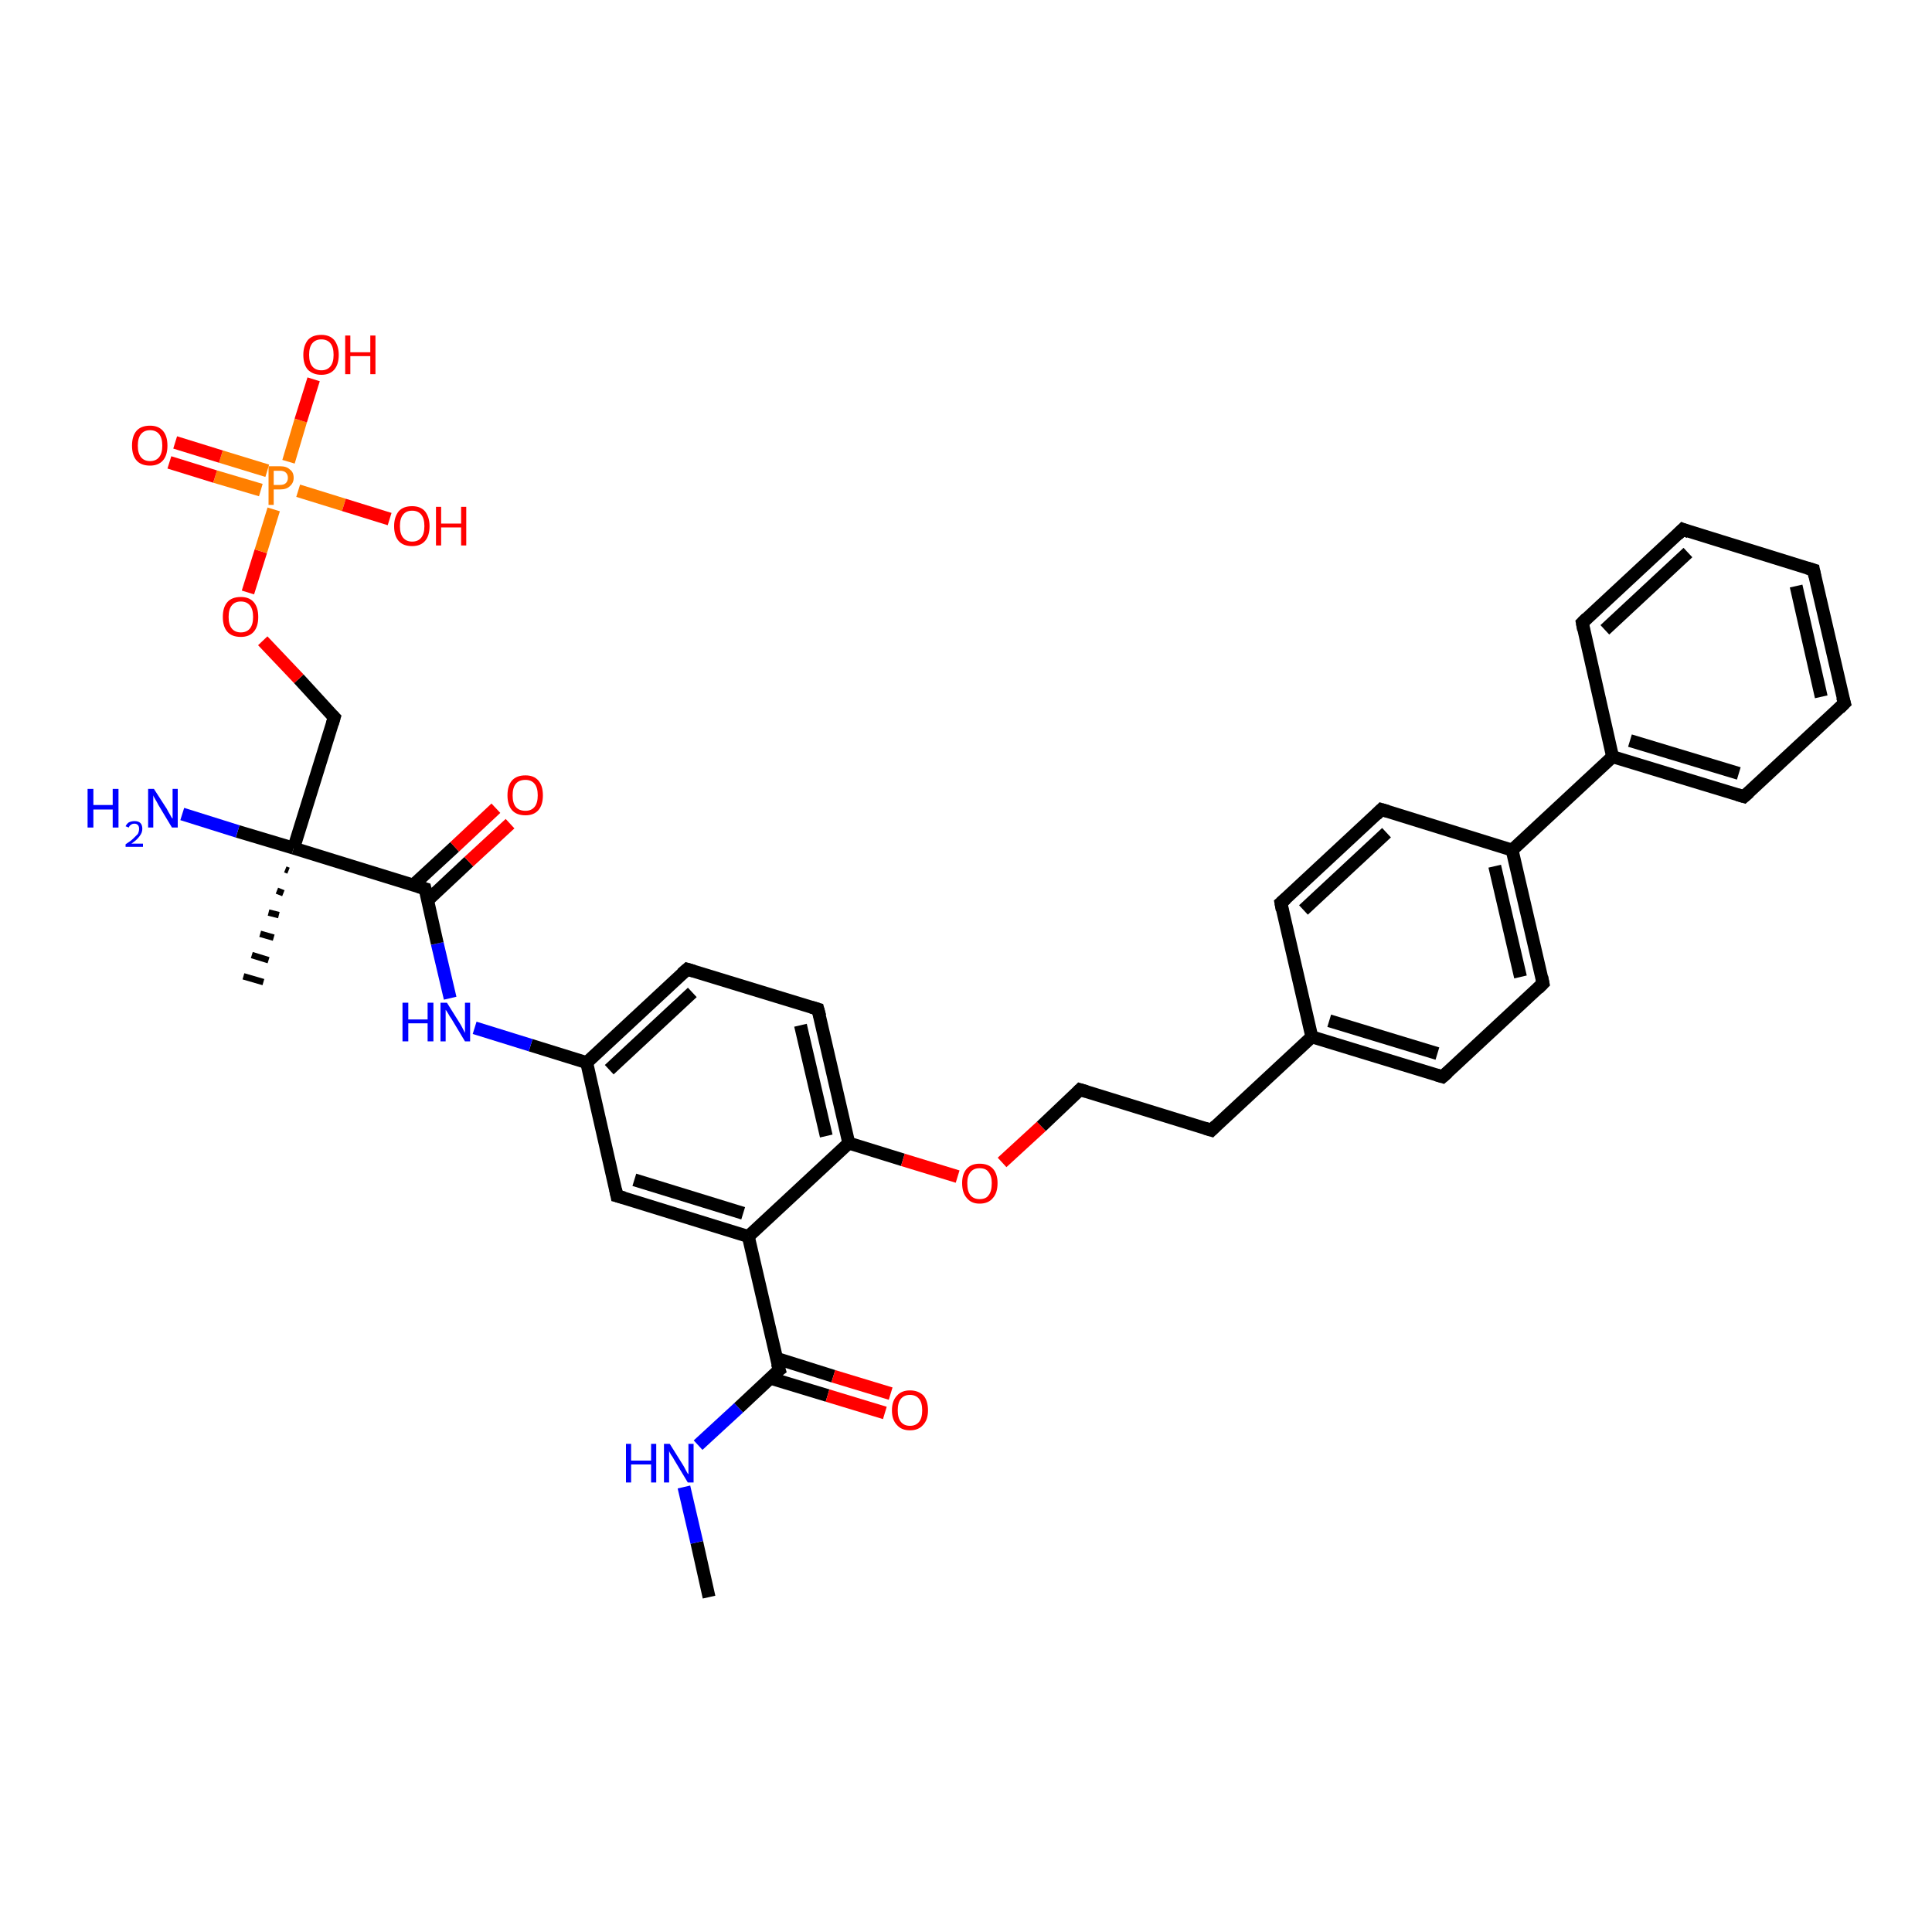 <?xml version='1.0' encoding='iso-8859-1'?>
<svg version='1.1' baseProfile='full'
              xmlns='http://www.w3.org/2000/svg'
                      xmlns:rdkit='http://www.rdkit.org/xml'
                      xmlns:xlink='http://www.w3.org/1999/xlink'
                  xml:space='preserve'
width='300px' height='300px' viewBox='0 0 300 300'>
<!-- END OF HEADER -->
<rect style='opacity:1.0;fill:#FFFFFF;stroke:none' width='300.0' height='300.0' x='0.0' y='0.0'> </rect>
<path class='bond-0 atom-0 atom-1' d='M 110.1,248.0 L 108.2,239.5' style='fill:none;fill-rule:evenodd;stroke:#000000;stroke-width:2.0px;stroke-linecap:butt;stroke-linejoin:miter;stroke-opacity:1' />
<path class='bond-0 atom-0 atom-1' d='M 108.2,239.5 L 106.2,230.9' style='fill:none;fill-rule:evenodd;stroke:#0000FF;stroke-width:2.0px;stroke-linecap:butt;stroke-linejoin:miter;stroke-opacity:1' />
<path class='bond-1 atom-1 atom-2' d='M 108.4,224.4 L 114.7,218.6' style='fill:none;fill-rule:evenodd;stroke:#0000FF;stroke-width:2.0px;stroke-linecap:butt;stroke-linejoin:miter;stroke-opacity:1' />
<path class='bond-1 atom-1 atom-2' d='M 114.7,218.6 L 121.0,212.7' style='fill:none;fill-rule:evenodd;stroke:#000000;stroke-width:2.0px;stroke-linecap:butt;stroke-linejoin:miter;stroke-opacity:1' />
<path class='bond-2 atom-2 atom-3' d='M 119.6,214.0 L 128.5,216.7' style='fill:none;fill-rule:evenodd;stroke:#000000;stroke-width:2.0px;stroke-linecap:butt;stroke-linejoin:miter;stroke-opacity:1' />
<path class='bond-2 atom-2 atom-3' d='M 128.5,216.7 L 137.4,219.4' style='fill:none;fill-rule:evenodd;stroke:#FF0000;stroke-width:2.0px;stroke-linecap:butt;stroke-linejoin:miter;stroke-opacity:1' />
<path class='bond-2 atom-2 atom-3' d='M 120.5,210.9 L 129.4,213.7' style='fill:none;fill-rule:evenodd;stroke:#000000;stroke-width:2.0px;stroke-linecap:butt;stroke-linejoin:miter;stroke-opacity:1' />
<path class='bond-2 atom-2 atom-3' d='M 129.4,213.7 L 138.3,216.4' style='fill:none;fill-rule:evenodd;stroke:#FF0000;stroke-width:2.0px;stroke-linecap:butt;stroke-linejoin:miter;stroke-opacity:1' />
<path class='bond-3 atom-2 atom-4' d='M 121.0,212.7 L 116.2,192.0' style='fill:none;fill-rule:evenodd;stroke:#000000;stroke-width:2.0px;stroke-linecap:butt;stroke-linejoin:miter;stroke-opacity:1' />
<path class='bond-4 atom-4 atom-5' d='M 116.2,192.0 L 95.8,185.7' style='fill:none;fill-rule:evenodd;stroke:#000000;stroke-width:2.0px;stroke-linecap:butt;stroke-linejoin:miter;stroke-opacity:1' />
<path class='bond-4 atom-4 atom-5' d='M 115.4,188.4 L 98.5,183.2' style='fill:none;fill-rule:evenodd;stroke:#000000;stroke-width:2.0px;stroke-linecap:butt;stroke-linejoin:miter;stroke-opacity:1' />
<path class='bond-5 atom-5 atom-6' d='M 95.8,185.7 L 91.1,165.0' style='fill:none;fill-rule:evenodd;stroke:#000000;stroke-width:2.0px;stroke-linecap:butt;stroke-linejoin:miter;stroke-opacity:1' />
<path class='bond-6 atom-6 atom-7' d='M 91.1,165.0 L 82.4,162.3' style='fill:none;fill-rule:evenodd;stroke:#000000;stroke-width:2.0px;stroke-linecap:butt;stroke-linejoin:miter;stroke-opacity:1' />
<path class='bond-6 atom-6 atom-7' d='M 82.4,162.3 L 73.7,159.6' style='fill:none;fill-rule:evenodd;stroke:#0000FF;stroke-width:2.0px;stroke-linecap:butt;stroke-linejoin:miter;stroke-opacity:1' />
<path class='bond-7 atom-7 atom-8' d='M 69.9,155.0 L 67.9,146.5' style='fill:none;fill-rule:evenodd;stroke:#0000FF;stroke-width:2.0px;stroke-linecap:butt;stroke-linejoin:miter;stroke-opacity:1' />
<path class='bond-7 atom-7 atom-8' d='M 67.9,146.5 L 66.0,138.0' style='fill:none;fill-rule:evenodd;stroke:#000000;stroke-width:2.0px;stroke-linecap:butt;stroke-linejoin:miter;stroke-opacity:1' />
<path class='bond-8 atom-8 atom-9' d='M 66.4,139.8 L 72.8,133.8' style='fill:none;fill-rule:evenodd;stroke:#000000;stroke-width:2.0px;stroke-linecap:butt;stroke-linejoin:miter;stroke-opacity:1' />
<path class='bond-8 atom-8 atom-9' d='M 72.8,133.8 L 79.2,127.9' style='fill:none;fill-rule:evenodd;stroke:#FF0000;stroke-width:2.0px;stroke-linecap:butt;stroke-linejoin:miter;stroke-opacity:1' />
<path class='bond-8 atom-8 atom-9' d='M 64.2,137.4 L 70.6,131.5' style='fill:none;fill-rule:evenodd;stroke:#000000;stroke-width:2.0px;stroke-linecap:butt;stroke-linejoin:miter;stroke-opacity:1' />
<path class='bond-8 atom-8 atom-9' d='M 70.6,131.5 L 77.0,125.5' style='fill:none;fill-rule:evenodd;stroke:#FF0000;stroke-width:2.0px;stroke-linecap:butt;stroke-linejoin:miter;stroke-opacity:1' />
<path class='bond-9 atom-8 atom-10' d='M 66.0,138.0 L 45.6,131.7' style='fill:none;fill-rule:evenodd;stroke:#000000;stroke-width:2.0px;stroke-linecap:butt;stroke-linejoin:miter;stroke-opacity:1' />
<path class='bond-10 atom-10 atom-11' d='M 44.8,135.2 L 44.3,135.0' style='fill:none;fill-rule:evenodd;stroke:#000000;stroke-width:1.0px;stroke-linecap:butt;stroke-linejoin:miter;stroke-opacity:1' />
<path class='bond-10 atom-10 atom-11' d='M 44.0,138.7 L 43.0,138.3' style='fill:none;fill-rule:evenodd;stroke:#000000;stroke-width:1.0px;stroke-linecap:butt;stroke-linejoin:miter;stroke-opacity:1' />
<path class='bond-10 atom-10 atom-11' d='M 43.3,142.1 L 41.7,141.7' style='fill:none;fill-rule:evenodd;stroke:#000000;stroke-width:1.0px;stroke-linecap:butt;stroke-linejoin:miter;stroke-opacity:1' />
<path class='bond-10 atom-10 atom-11' d='M 42.5,145.6 L 40.4,145.0' style='fill:none;fill-rule:evenodd;stroke:#000000;stroke-width:1.0px;stroke-linecap:butt;stroke-linejoin:miter;stroke-opacity:1' />
<path class='bond-10 atom-10 atom-11' d='M 41.7,149.1 L 39.1,148.3' style='fill:none;fill-rule:evenodd;stroke:#000000;stroke-width:1.0px;stroke-linecap:butt;stroke-linejoin:miter;stroke-opacity:1' />
<path class='bond-10 atom-10 atom-11' d='M 40.9,152.5 L 37.8,151.6' style='fill:none;fill-rule:evenodd;stroke:#000000;stroke-width:1.0px;stroke-linecap:butt;stroke-linejoin:miter;stroke-opacity:1' />
<path class='bond-11 atom-10 atom-12' d='M 45.6,131.7 L 36.9,129.1' style='fill:none;fill-rule:evenodd;stroke:#000000;stroke-width:2.0px;stroke-linecap:butt;stroke-linejoin:miter;stroke-opacity:1' />
<path class='bond-11 atom-10 atom-12' d='M 36.9,129.1 L 28.3,126.4' style='fill:none;fill-rule:evenodd;stroke:#0000FF;stroke-width:2.0px;stroke-linecap:butt;stroke-linejoin:miter;stroke-opacity:1' />
<path class='bond-12 atom-10 atom-13' d='M 45.6,131.7 L 51.9,111.4' style='fill:none;fill-rule:evenodd;stroke:#000000;stroke-width:2.0px;stroke-linecap:butt;stroke-linejoin:miter;stroke-opacity:1' />
<path class='bond-13 atom-13 atom-14' d='M 51.9,111.4 L 46.4,105.4' style='fill:none;fill-rule:evenodd;stroke:#000000;stroke-width:2.0px;stroke-linecap:butt;stroke-linejoin:miter;stroke-opacity:1' />
<path class='bond-13 atom-13 atom-14' d='M 46.4,105.4 L 40.8,99.5' style='fill:none;fill-rule:evenodd;stroke:#FF0000;stroke-width:2.0px;stroke-linecap:butt;stroke-linejoin:miter;stroke-opacity:1' />
<path class='bond-14 atom-14 atom-15' d='M 38.5,92.0 L 40.5,85.6' style='fill:none;fill-rule:evenodd;stroke:#FF0000;stroke-width:2.0px;stroke-linecap:butt;stroke-linejoin:miter;stroke-opacity:1' />
<path class='bond-14 atom-14 atom-15' d='M 40.5,85.6 L 42.5,79.1' style='fill:none;fill-rule:evenodd;stroke:#FF7F00;stroke-width:2.0px;stroke-linecap:butt;stroke-linejoin:miter;stroke-opacity:1' />
<path class='bond-15 atom-15 atom-16' d='M 46.3,76.2 L 53.4,78.4' style='fill:none;fill-rule:evenodd;stroke:#FF7F00;stroke-width:2.0px;stroke-linecap:butt;stroke-linejoin:miter;stroke-opacity:1' />
<path class='bond-15 atom-15 atom-16' d='M 53.4,78.4 L 60.5,80.6' style='fill:none;fill-rule:evenodd;stroke:#FF0000;stroke-width:2.0px;stroke-linecap:butt;stroke-linejoin:miter;stroke-opacity:1' />
<path class='bond-16 atom-15 atom-17' d='M 44.8,71.7 L 46.7,65.3' style='fill:none;fill-rule:evenodd;stroke:#FF7F00;stroke-width:2.0px;stroke-linecap:butt;stroke-linejoin:miter;stroke-opacity:1' />
<path class='bond-16 atom-15 atom-17' d='M 46.7,65.3 L 48.7,58.9' style='fill:none;fill-rule:evenodd;stroke:#FF0000;stroke-width:2.0px;stroke-linecap:butt;stroke-linejoin:miter;stroke-opacity:1' />
<path class='bond-17 atom-15 atom-18' d='M 41.5,73.1 L 34.3,70.9' style='fill:none;fill-rule:evenodd;stroke:#FF7F00;stroke-width:2.0px;stroke-linecap:butt;stroke-linejoin:miter;stroke-opacity:1' />
<path class='bond-17 atom-15 atom-18' d='M 34.3,70.9 L 27.2,68.7' style='fill:none;fill-rule:evenodd;stroke:#FF0000;stroke-width:2.0px;stroke-linecap:butt;stroke-linejoin:miter;stroke-opacity:1' />
<path class='bond-17 atom-15 atom-18' d='M 40.5,76.1 L 33.4,74.0' style='fill:none;fill-rule:evenodd;stroke:#FF7F00;stroke-width:2.0px;stroke-linecap:butt;stroke-linejoin:miter;stroke-opacity:1' />
<path class='bond-17 atom-15 atom-18' d='M 33.4,74.0 L 26.3,71.8' style='fill:none;fill-rule:evenodd;stroke:#FF0000;stroke-width:2.0px;stroke-linecap:butt;stroke-linejoin:miter;stroke-opacity:1' />
<path class='bond-18 atom-6 atom-19' d='M 91.1,165.0 L 106.7,150.5' style='fill:none;fill-rule:evenodd;stroke:#000000;stroke-width:2.0px;stroke-linecap:butt;stroke-linejoin:miter;stroke-opacity:1' />
<path class='bond-18 atom-6 atom-19' d='M 94.6,166.1 L 107.5,154.1' style='fill:none;fill-rule:evenodd;stroke:#000000;stroke-width:2.0px;stroke-linecap:butt;stroke-linejoin:miter;stroke-opacity:1' />
<path class='bond-19 atom-19 atom-20' d='M 106.7,150.5 L 127.0,156.7' style='fill:none;fill-rule:evenodd;stroke:#000000;stroke-width:2.0px;stroke-linecap:butt;stroke-linejoin:miter;stroke-opacity:1' />
<path class='bond-20 atom-20 atom-21' d='M 127.0,156.7 L 131.8,177.5' style='fill:none;fill-rule:evenodd;stroke:#000000;stroke-width:2.0px;stroke-linecap:butt;stroke-linejoin:miter;stroke-opacity:1' />
<path class='bond-20 atom-20 atom-21' d='M 124.3,159.2 L 128.3,176.4' style='fill:none;fill-rule:evenodd;stroke:#000000;stroke-width:2.0px;stroke-linecap:butt;stroke-linejoin:miter;stroke-opacity:1' />
<path class='bond-21 atom-21 atom-22' d='M 131.8,177.5 L 140.2,180.1' style='fill:none;fill-rule:evenodd;stroke:#000000;stroke-width:2.0px;stroke-linecap:butt;stroke-linejoin:miter;stroke-opacity:1' />
<path class='bond-21 atom-21 atom-22' d='M 140.2,180.1 L 148.7,182.7' style='fill:none;fill-rule:evenodd;stroke:#FF0000;stroke-width:2.0px;stroke-linecap:butt;stroke-linejoin:miter;stroke-opacity:1' />
<path class='bond-22 atom-22 atom-23' d='M 155.6,180.5 L 161.7,174.9' style='fill:none;fill-rule:evenodd;stroke:#FF0000;stroke-width:2.0px;stroke-linecap:butt;stroke-linejoin:miter;stroke-opacity:1' />
<path class='bond-22 atom-22 atom-23' d='M 161.7,174.9 L 167.7,169.2' style='fill:none;fill-rule:evenodd;stroke:#000000;stroke-width:2.0px;stroke-linecap:butt;stroke-linejoin:miter;stroke-opacity:1' />
<path class='bond-23 atom-23 atom-24' d='M 167.7,169.2 L 188.1,175.5' style='fill:none;fill-rule:evenodd;stroke:#000000;stroke-width:2.0px;stroke-linecap:butt;stroke-linejoin:miter;stroke-opacity:1' />
<path class='bond-24 atom-24 atom-25' d='M 188.1,175.5 L 203.7,161.0' style='fill:none;fill-rule:evenodd;stroke:#000000;stroke-width:2.0px;stroke-linecap:butt;stroke-linejoin:miter;stroke-opacity:1' />
<path class='bond-25 atom-25 atom-26' d='M 203.7,161.0 L 224.0,167.2' style='fill:none;fill-rule:evenodd;stroke:#000000;stroke-width:2.0px;stroke-linecap:butt;stroke-linejoin:miter;stroke-opacity:1' />
<path class='bond-25 atom-25 atom-26' d='M 206.4,158.5 L 223.2,163.6' style='fill:none;fill-rule:evenodd;stroke:#000000;stroke-width:2.0px;stroke-linecap:butt;stroke-linejoin:miter;stroke-opacity:1' />
<path class='bond-26 atom-26 atom-27' d='M 224.0,167.2 L 239.6,152.7' style='fill:none;fill-rule:evenodd;stroke:#000000;stroke-width:2.0px;stroke-linecap:butt;stroke-linejoin:miter;stroke-opacity:1' />
<path class='bond-27 atom-27 atom-28' d='M 239.6,152.7 L 234.8,132.0' style='fill:none;fill-rule:evenodd;stroke:#000000;stroke-width:2.0px;stroke-linecap:butt;stroke-linejoin:miter;stroke-opacity:1' />
<path class='bond-27 atom-27 atom-28' d='M 236.1,151.7 L 232.1,134.5' style='fill:none;fill-rule:evenodd;stroke:#000000;stroke-width:2.0px;stroke-linecap:butt;stroke-linejoin:miter;stroke-opacity:1' />
<path class='bond-28 atom-28 atom-29' d='M 234.8,132.0 L 214.5,125.7' style='fill:none;fill-rule:evenodd;stroke:#000000;stroke-width:2.0px;stroke-linecap:butt;stroke-linejoin:miter;stroke-opacity:1' />
<path class='bond-29 atom-29 atom-30' d='M 214.5,125.7 L 198.9,140.2' style='fill:none;fill-rule:evenodd;stroke:#000000;stroke-width:2.0px;stroke-linecap:butt;stroke-linejoin:miter;stroke-opacity:1' />
<path class='bond-29 atom-29 atom-30' d='M 215.3,129.3 L 202.4,141.3' style='fill:none;fill-rule:evenodd;stroke:#000000;stroke-width:2.0px;stroke-linecap:butt;stroke-linejoin:miter;stroke-opacity:1' />
<path class='bond-30 atom-28 atom-31' d='M 234.8,132.0 L 250.4,117.5' style='fill:none;fill-rule:evenodd;stroke:#000000;stroke-width:2.0px;stroke-linecap:butt;stroke-linejoin:miter;stroke-opacity:1' />
<path class='bond-31 atom-31 atom-32' d='M 250.4,117.5 L 270.8,123.7' style='fill:none;fill-rule:evenodd;stroke:#000000;stroke-width:2.0px;stroke-linecap:butt;stroke-linejoin:miter;stroke-opacity:1' />
<path class='bond-31 atom-31 atom-32' d='M 253.1,115.0 L 270.0,120.1' style='fill:none;fill-rule:evenodd;stroke:#000000;stroke-width:2.0px;stroke-linecap:butt;stroke-linejoin:miter;stroke-opacity:1' />
<path class='bond-32 atom-32 atom-33' d='M 270.8,123.7 L 286.4,109.2' style='fill:none;fill-rule:evenodd;stroke:#000000;stroke-width:2.0px;stroke-linecap:butt;stroke-linejoin:miter;stroke-opacity:1' />
<path class='bond-33 atom-33 atom-34' d='M 286.4,109.2 L 281.6,88.5' style='fill:none;fill-rule:evenodd;stroke:#000000;stroke-width:2.0px;stroke-linecap:butt;stroke-linejoin:miter;stroke-opacity:1' />
<path class='bond-33 atom-33 atom-34' d='M 282.8,108.2 L 278.9,91.0' style='fill:none;fill-rule:evenodd;stroke:#000000;stroke-width:2.0px;stroke-linecap:butt;stroke-linejoin:miter;stroke-opacity:1' />
<path class='bond-34 atom-34 atom-35' d='M 281.6,88.5 L 261.3,82.2' style='fill:none;fill-rule:evenodd;stroke:#000000;stroke-width:2.0px;stroke-linecap:butt;stroke-linejoin:miter;stroke-opacity:1' />
<path class='bond-35 atom-35 atom-36' d='M 261.3,82.2 L 245.7,96.7' style='fill:none;fill-rule:evenodd;stroke:#000000;stroke-width:2.0px;stroke-linecap:butt;stroke-linejoin:miter;stroke-opacity:1' />
<path class='bond-35 atom-35 atom-36' d='M 262.1,85.8 L 249.2,97.8' style='fill:none;fill-rule:evenodd;stroke:#000000;stroke-width:2.0px;stroke-linecap:butt;stroke-linejoin:miter;stroke-opacity:1' />
<path class='bond-36 atom-21 atom-4' d='M 131.8,177.5 L 116.2,192.0' style='fill:none;fill-rule:evenodd;stroke:#000000;stroke-width:2.0px;stroke-linecap:butt;stroke-linejoin:miter;stroke-opacity:1' />
<path class='bond-37 atom-30 atom-25' d='M 198.9,140.2 L 203.7,161.0' style='fill:none;fill-rule:evenodd;stroke:#000000;stroke-width:2.0px;stroke-linecap:butt;stroke-linejoin:miter;stroke-opacity:1' />
<path class='bond-38 atom-36 atom-31' d='M 245.7,96.7 L 250.4,117.5' style='fill:none;fill-rule:evenodd;stroke:#000000;stroke-width:2.0px;stroke-linecap:butt;stroke-linejoin:miter;stroke-opacity:1' />
<path d='M 120.6,213.0 L 121.0,212.7 L 120.7,211.7' style='fill:none;stroke:#000000;stroke-width:2.0px;stroke-linecap:butt;stroke-linejoin:miter;stroke-opacity:1;' />
<path d='M 96.9,186.0 L 95.8,185.7 L 95.6,184.7' style='fill:none;stroke:#000000;stroke-width:2.0px;stroke-linecap:butt;stroke-linejoin:miter;stroke-opacity:1;' />
<path d='M 66.1,138.4 L 66.0,138.0 L 65.0,137.7' style='fill:none;stroke:#000000;stroke-width:2.0px;stroke-linecap:butt;stroke-linejoin:miter;stroke-opacity:1;' />
<path d='M 51.6,112.4 L 51.9,111.4 L 51.6,111.1' style='fill:none;stroke:#000000;stroke-width:2.0px;stroke-linecap:butt;stroke-linejoin:miter;stroke-opacity:1;' />
<path d='M 105.9,151.2 L 106.7,150.5 L 107.7,150.8' style='fill:none;stroke:#000000;stroke-width:2.0px;stroke-linecap:butt;stroke-linejoin:miter;stroke-opacity:1;' />
<path d='M 126.0,156.4 L 127.0,156.7 L 127.3,157.8' style='fill:none;stroke:#000000;stroke-width:2.0px;stroke-linecap:butt;stroke-linejoin:miter;stroke-opacity:1;' />
<path d='M 167.4,169.5 L 167.7,169.2 L 168.7,169.5' style='fill:none;stroke:#000000;stroke-width:2.0px;stroke-linecap:butt;stroke-linejoin:miter;stroke-opacity:1;' />
<path d='M 187.1,175.2 L 188.1,175.5 L 188.8,174.8' style='fill:none;stroke:#000000;stroke-width:2.0px;stroke-linecap:butt;stroke-linejoin:miter;stroke-opacity:1;' />
<path d='M 223.0,166.9 L 224.0,167.2 L 224.8,166.5' style='fill:none;stroke:#000000;stroke-width:2.0px;stroke-linecap:butt;stroke-linejoin:miter;stroke-opacity:1;' />
<path d='M 238.8,153.5 L 239.6,152.7 L 239.4,151.7' style='fill:none;stroke:#000000;stroke-width:2.0px;stroke-linecap:butt;stroke-linejoin:miter;stroke-opacity:1;' />
<path d='M 215.5,126.0 L 214.5,125.7 L 213.7,126.5' style='fill:none;stroke:#000000;stroke-width:2.0px;stroke-linecap:butt;stroke-linejoin:miter;stroke-opacity:1;' />
<path d='M 199.7,139.5 L 198.9,140.2 L 199.1,141.3' style='fill:none;stroke:#000000;stroke-width:2.0px;stroke-linecap:butt;stroke-linejoin:miter;stroke-opacity:1;' />
<path d='M 269.8,123.4 L 270.8,123.7 L 271.6,123.0' style='fill:none;stroke:#000000;stroke-width:2.0px;stroke-linecap:butt;stroke-linejoin:miter;stroke-opacity:1;' />
<path d='M 285.6,110.0 L 286.4,109.2 L 286.1,108.2' style='fill:none;stroke:#000000;stroke-width:2.0px;stroke-linecap:butt;stroke-linejoin:miter;stroke-opacity:1;' />
<path d='M 281.8,89.5 L 281.6,88.5 L 280.6,88.2' style='fill:none;stroke:#000000;stroke-width:2.0px;stroke-linecap:butt;stroke-linejoin:miter;stroke-opacity:1;' />
<path d='M 262.3,82.6 L 261.3,82.2 L 260.5,83.0' style='fill:none;stroke:#000000;stroke-width:2.0px;stroke-linecap:butt;stroke-linejoin:miter;stroke-opacity:1;' />
<path d='M 246.4,96.0 L 245.7,96.7 L 245.9,97.8' style='fill:none;stroke:#000000;stroke-width:2.0px;stroke-linecap:butt;stroke-linejoin:miter;stroke-opacity:1;' />
<path class='atom-1' d='M 97.2 224.2
L 98.0 224.2
L 98.0 226.8
L 101.1 226.8
L 101.1 224.2
L 101.9 224.2
L 101.9 230.2
L 101.1 230.2
L 101.1 227.4
L 98.0 227.4
L 98.0 230.2
L 97.2 230.2
L 97.2 224.2
' fill='#0000FF'/>
<path class='atom-1' d='M 104.0 224.2
L 106.0 227.4
Q 106.2 227.7, 106.5 228.3
Q 106.8 228.9, 106.9 228.9
L 106.9 224.2
L 107.7 224.2
L 107.7 230.2
L 106.8 230.2
L 104.7 226.7
Q 104.5 226.3, 104.2 225.9
Q 103.9 225.4, 103.9 225.3
L 103.9 230.2
L 103.1 230.2
L 103.1 224.2
L 104.0 224.2
' fill='#0000FF'/>
<path class='atom-3' d='M 138.5 219.0
Q 138.5 217.5, 139.3 216.7
Q 140.0 215.9, 141.3 215.9
Q 142.6 215.9, 143.4 216.7
Q 144.1 217.5, 144.1 219.0
Q 144.1 220.5, 143.3 221.3
Q 142.6 222.1, 141.3 222.1
Q 140.0 222.1, 139.3 221.3
Q 138.5 220.5, 138.5 219.0
M 141.3 221.4
Q 142.2 221.4, 142.7 220.8
Q 143.2 220.2, 143.2 219.0
Q 143.2 217.8, 142.7 217.2
Q 142.2 216.6, 141.3 216.6
Q 140.4 216.6, 139.9 217.2
Q 139.4 217.8, 139.4 219.0
Q 139.4 220.2, 139.9 220.8
Q 140.4 221.4, 141.3 221.4
' fill='#FF0000'/>
<path class='atom-7' d='M 62.5 155.7
L 63.4 155.7
L 63.4 158.3
L 66.4 158.3
L 66.4 155.7
L 67.3 155.7
L 67.3 161.7
L 66.4 161.7
L 66.4 158.9
L 63.4 158.9
L 63.4 161.7
L 62.5 161.7
L 62.5 155.7
' fill='#0000FF'/>
<path class='atom-7' d='M 69.4 155.7
L 71.4 158.9
Q 71.6 159.2, 71.9 159.8
Q 72.2 160.4, 72.2 160.4
L 72.2 155.7
L 73.0 155.7
L 73.0 161.7
L 72.2 161.7
L 70.1 158.2
Q 69.8 157.8, 69.6 157.4
Q 69.3 156.9, 69.2 156.8
L 69.2 161.7
L 68.4 161.7
L 68.4 155.7
L 69.4 155.7
' fill='#0000FF'/>
<path class='atom-9' d='M 78.8 123.5
Q 78.8 122.0, 79.5 121.2
Q 80.2 120.4, 81.6 120.4
Q 82.9 120.4, 83.6 121.2
Q 84.3 122.0, 84.3 123.5
Q 84.3 125.0, 83.6 125.8
Q 82.9 126.6, 81.6 126.6
Q 80.2 126.6, 79.5 125.8
Q 78.8 125.0, 78.8 123.5
M 81.6 125.9
Q 82.5 125.9, 83.0 125.3
Q 83.5 124.7, 83.5 123.5
Q 83.5 122.3, 83.0 121.7
Q 82.5 121.1, 81.6 121.1
Q 80.6 121.1, 80.1 121.7
Q 79.6 122.3, 79.6 123.5
Q 79.6 124.7, 80.1 125.3
Q 80.6 125.9, 81.6 125.9
' fill='#FF0000'/>
<path class='atom-12' d='M 13.6 122.5
L 14.5 122.5
L 14.5 125.0
L 17.5 125.0
L 17.5 122.5
L 18.4 122.5
L 18.4 128.5
L 17.5 128.5
L 17.5 125.7
L 14.5 125.7
L 14.5 128.5
L 13.6 128.5
L 13.6 122.5
' fill='#0000FF'/>
<path class='atom-12' d='M 19.5 128.3
Q 19.7 127.9, 20.0 127.7
Q 20.4 127.5, 20.9 127.5
Q 21.5 127.5, 21.8 127.8
Q 22.1 128.1, 22.1 128.7
Q 22.1 129.3, 21.7 129.8
Q 21.3 130.4, 20.4 131.0
L 22.2 131.0
L 22.2 131.5
L 19.5 131.5
L 19.5 131.1
Q 20.3 130.6, 20.7 130.2
Q 21.1 129.8, 21.4 129.5
Q 21.6 129.1, 21.6 128.7
Q 21.6 128.3, 21.4 128.1
Q 21.2 127.9, 20.9 127.9
Q 20.5 127.9, 20.3 128.1
Q 20.1 128.2, 20.0 128.5
L 19.5 128.3
' fill='#0000FF'/>
<path class='atom-12' d='M 23.9 122.5
L 25.9 125.6
Q 26.1 126.0, 26.4 126.5
Q 26.7 127.1, 26.8 127.1
L 26.8 122.5
L 27.6 122.5
L 27.6 128.5
L 26.7 128.5
L 24.6 125.0
Q 24.4 124.6, 24.1 124.1
Q 23.8 123.6, 23.8 123.5
L 23.8 128.5
L 23.0 128.5
L 23.0 122.5
L 23.9 122.5
' fill='#0000FF'/>
<path class='atom-14' d='M 34.6 95.8
Q 34.6 94.3, 35.3 93.5
Q 36.0 92.7, 37.4 92.7
Q 38.7 92.7, 39.4 93.5
Q 40.1 94.3, 40.1 95.8
Q 40.1 97.3, 39.4 98.1
Q 38.7 98.9, 37.4 98.9
Q 36.0 98.9, 35.3 98.1
Q 34.6 97.3, 34.6 95.8
M 37.4 98.2
Q 38.3 98.2, 38.8 97.6
Q 39.3 97.0, 39.3 95.8
Q 39.3 94.6, 38.8 94.0
Q 38.3 93.4, 37.4 93.4
Q 36.5 93.4, 36.0 94.0
Q 35.5 94.6, 35.5 95.8
Q 35.5 97.0, 36.0 97.6
Q 36.5 98.2, 37.4 98.2
' fill='#FF0000'/>
<path class='atom-15' d='M 43.5 72.4
Q 44.5 72.4, 45.0 72.9
Q 45.6 73.3, 45.6 74.2
Q 45.6 75.0, 45.0 75.5
Q 44.5 76.0, 43.5 76.0
L 42.5 76.0
L 42.5 78.4
L 41.7 78.4
L 41.7 72.4
L 43.5 72.4
M 43.5 75.3
Q 44.1 75.3, 44.4 75.0
Q 44.7 74.7, 44.7 74.2
Q 44.7 73.7, 44.4 73.4
Q 44.1 73.1, 43.5 73.1
L 42.5 73.1
L 42.5 75.3
L 43.5 75.3
' fill='#FF7F00'/>
<path class='atom-16' d='M 61.2 81.7
Q 61.2 80.3, 61.9 79.4
Q 62.6 78.6, 64.0 78.6
Q 65.3 78.6, 66.0 79.4
Q 66.7 80.3, 66.7 81.7
Q 66.7 83.2, 66.0 84.0
Q 65.3 84.8, 64.0 84.8
Q 62.6 84.8, 61.9 84.0
Q 61.2 83.2, 61.2 81.7
M 64.0 84.1
Q 64.9 84.1, 65.4 83.5
Q 65.9 82.9, 65.9 81.7
Q 65.9 80.5, 65.4 79.9
Q 64.9 79.3, 64.0 79.3
Q 63.1 79.3, 62.6 79.9
Q 62.1 80.5, 62.1 81.7
Q 62.1 82.9, 62.6 83.5
Q 63.1 84.1, 64.0 84.1
' fill='#FF0000'/>
<path class='atom-16' d='M 67.7 78.7
L 68.5 78.7
L 68.5 81.3
L 71.6 81.3
L 71.6 78.7
L 72.4 78.7
L 72.4 84.7
L 71.6 84.7
L 71.6 81.9
L 68.5 81.9
L 68.5 84.7
L 67.7 84.7
L 67.7 78.7
' fill='#FF0000'/>
<path class='atom-17' d='M 47.1 55.1
Q 47.1 53.7, 47.8 52.8
Q 48.5 52.0, 49.9 52.0
Q 51.2 52.0, 51.9 52.8
Q 52.6 53.7, 52.6 55.1
Q 52.6 56.6, 51.9 57.4
Q 51.2 58.2, 49.9 58.2
Q 48.6 58.2, 47.8 57.4
Q 47.1 56.6, 47.1 55.1
M 49.9 57.5
Q 50.8 57.5, 51.3 56.9
Q 51.8 56.3, 51.8 55.1
Q 51.8 53.9, 51.3 53.3
Q 50.8 52.7, 49.9 52.7
Q 49.0 52.7, 48.5 53.3
Q 48.0 53.9, 48.0 55.1
Q 48.0 56.3, 48.5 56.9
Q 49.0 57.5, 49.9 57.5
' fill='#FF0000'/>
<path class='atom-17' d='M 53.6 52.1
L 54.4 52.1
L 54.4 54.7
L 57.5 54.7
L 57.5 52.1
L 58.3 52.1
L 58.3 58.1
L 57.5 58.1
L 57.5 55.3
L 54.4 55.3
L 54.4 58.1
L 53.6 58.1
L 53.6 52.1
' fill='#FF0000'/>
<path class='atom-18' d='M 20.5 69.2
Q 20.5 67.7, 21.2 66.9
Q 21.9 66.1, 23.3 66.1
Q 24.6 66.1, 25.3 66.9
Q 26.0 67.7, 26.0 69.2
Q 26.0 70.7, 25.3 71.5
Q 24.6 72.3, 23.3 72.3
Q 21.9 72.3, 21.2 71.5
Q 20.5 70.7, 20.5 69.2
M 23.3 71.6
Q 24.2 71.6, 24.7 71.0
Q 25.2 70.4, 25.2 69.2
Q 25.2 68.0, 24.7 67.4
Q 24.2 66.8, 23.3 66.8
Q 22.4 66.8, 21.9 67.4
Q 21.4 68.0, 21.4 69.2
Q 21.4 70.4, 21.9 71.0
Q 22.4 71.6, 23.3 71.6
' fill='#FF0000'/>
<path class='atom-22' d='M 149.4 183.7
Q 149.4 182.3, 150.1 181.5
Q 150.8 180.7, 152.1 180.7
Q 153.5 180.7, 154.2 181.5
Q 154.9 182.3, 154.9 183.7
Q 154.9 185.2, 154.2 186.0
Q 153.5 186.9, 152.1 186.9
Q 150.8 186.9, 150.1 186.0
Q 149.4 185.2, 149.4 183.7
M 152.1 186.2
Q 153.1 186.2, 153.5 185.6
Q 154.0 185.0, 154.0 183.7
Q 154.0 182.6, 153.5 182.0
Q 153.1 181.4, 152.1 181.4
Q 151.2 181.4, 150.7 182.0
Q 150.2 182.6, 150.2 183.7
Q 150.2 185.0, 150.7 185.6
Q 151.2 186.2, 152.1 186.2
' fill='#FF0000'/>
</svg>
